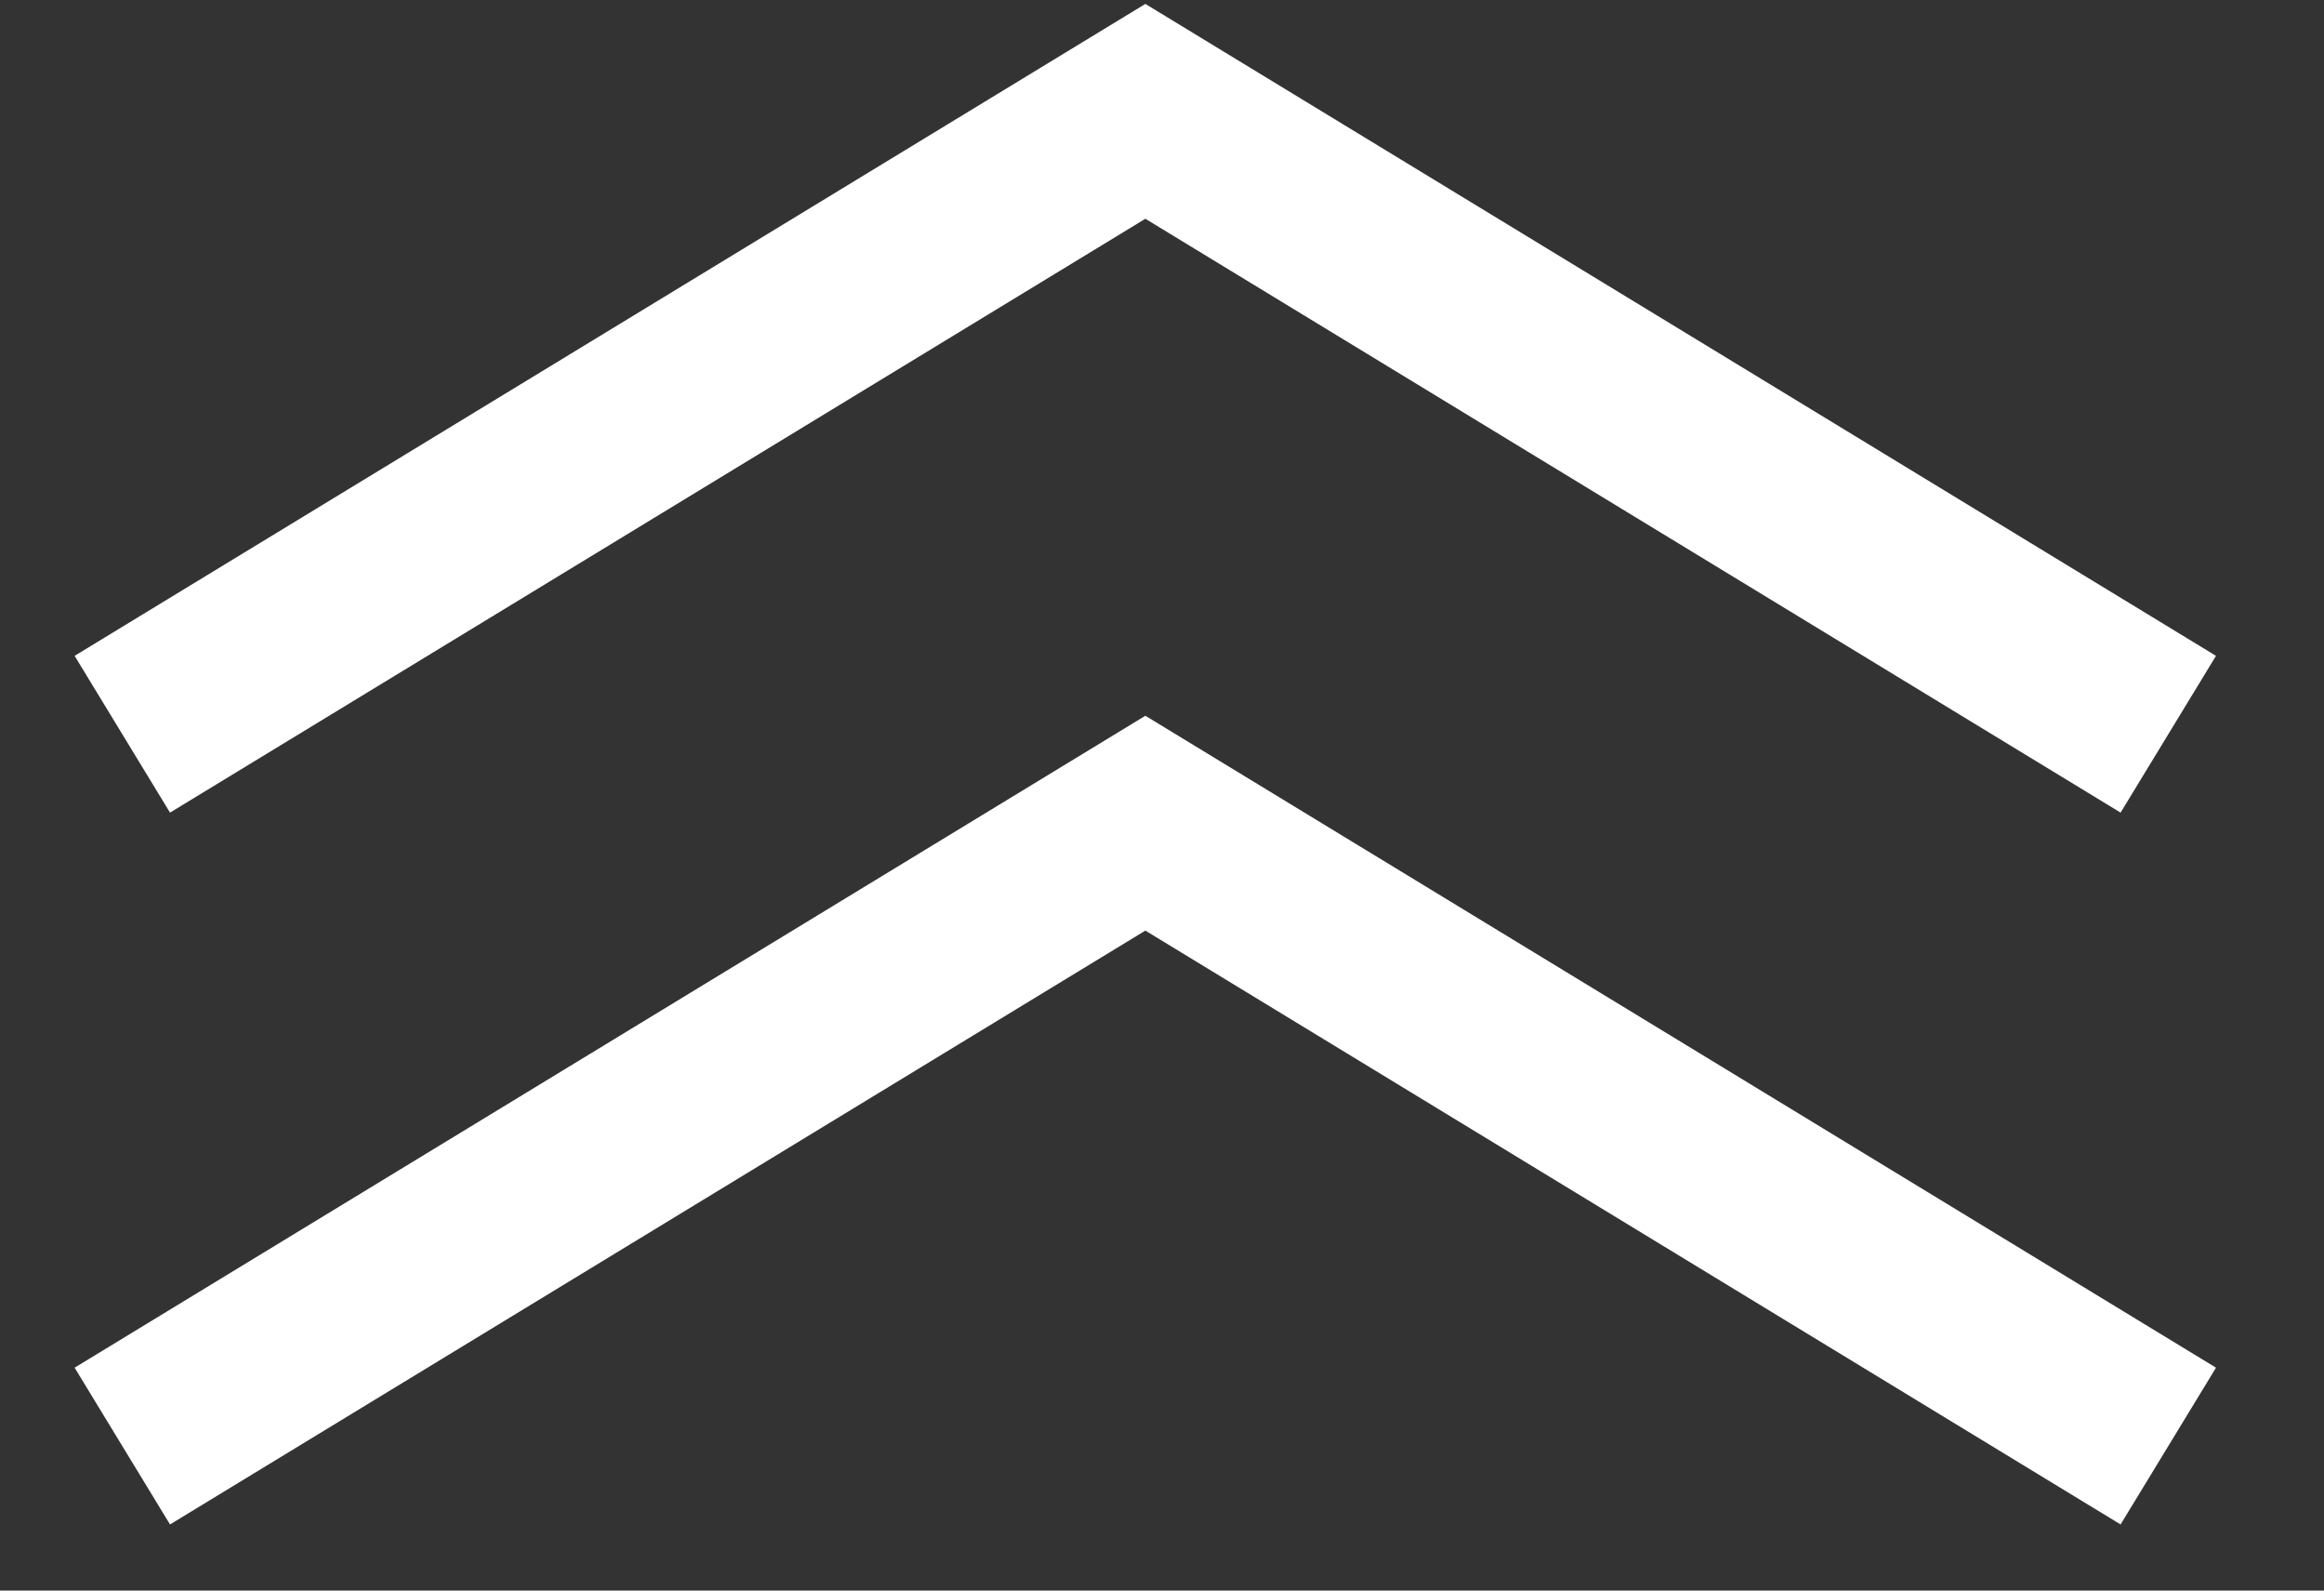 <svg width="19" height="13" viewBox="0 0 19 13" fill="none" xmlns="http://www.w3.org/2000/svg">
<rect x="0" y="0" width="19" height="13" fill="#333333" stroke="none"/>
<path d="M1 6.001L9.364 0.91L17.727 6.001" stroke="white" stroke-width="1.5"/>
<path d="M1 11.819L9.364 6.728L17.727 11.819" stroke="white" stroke-width="1.5"/>
</svg>
